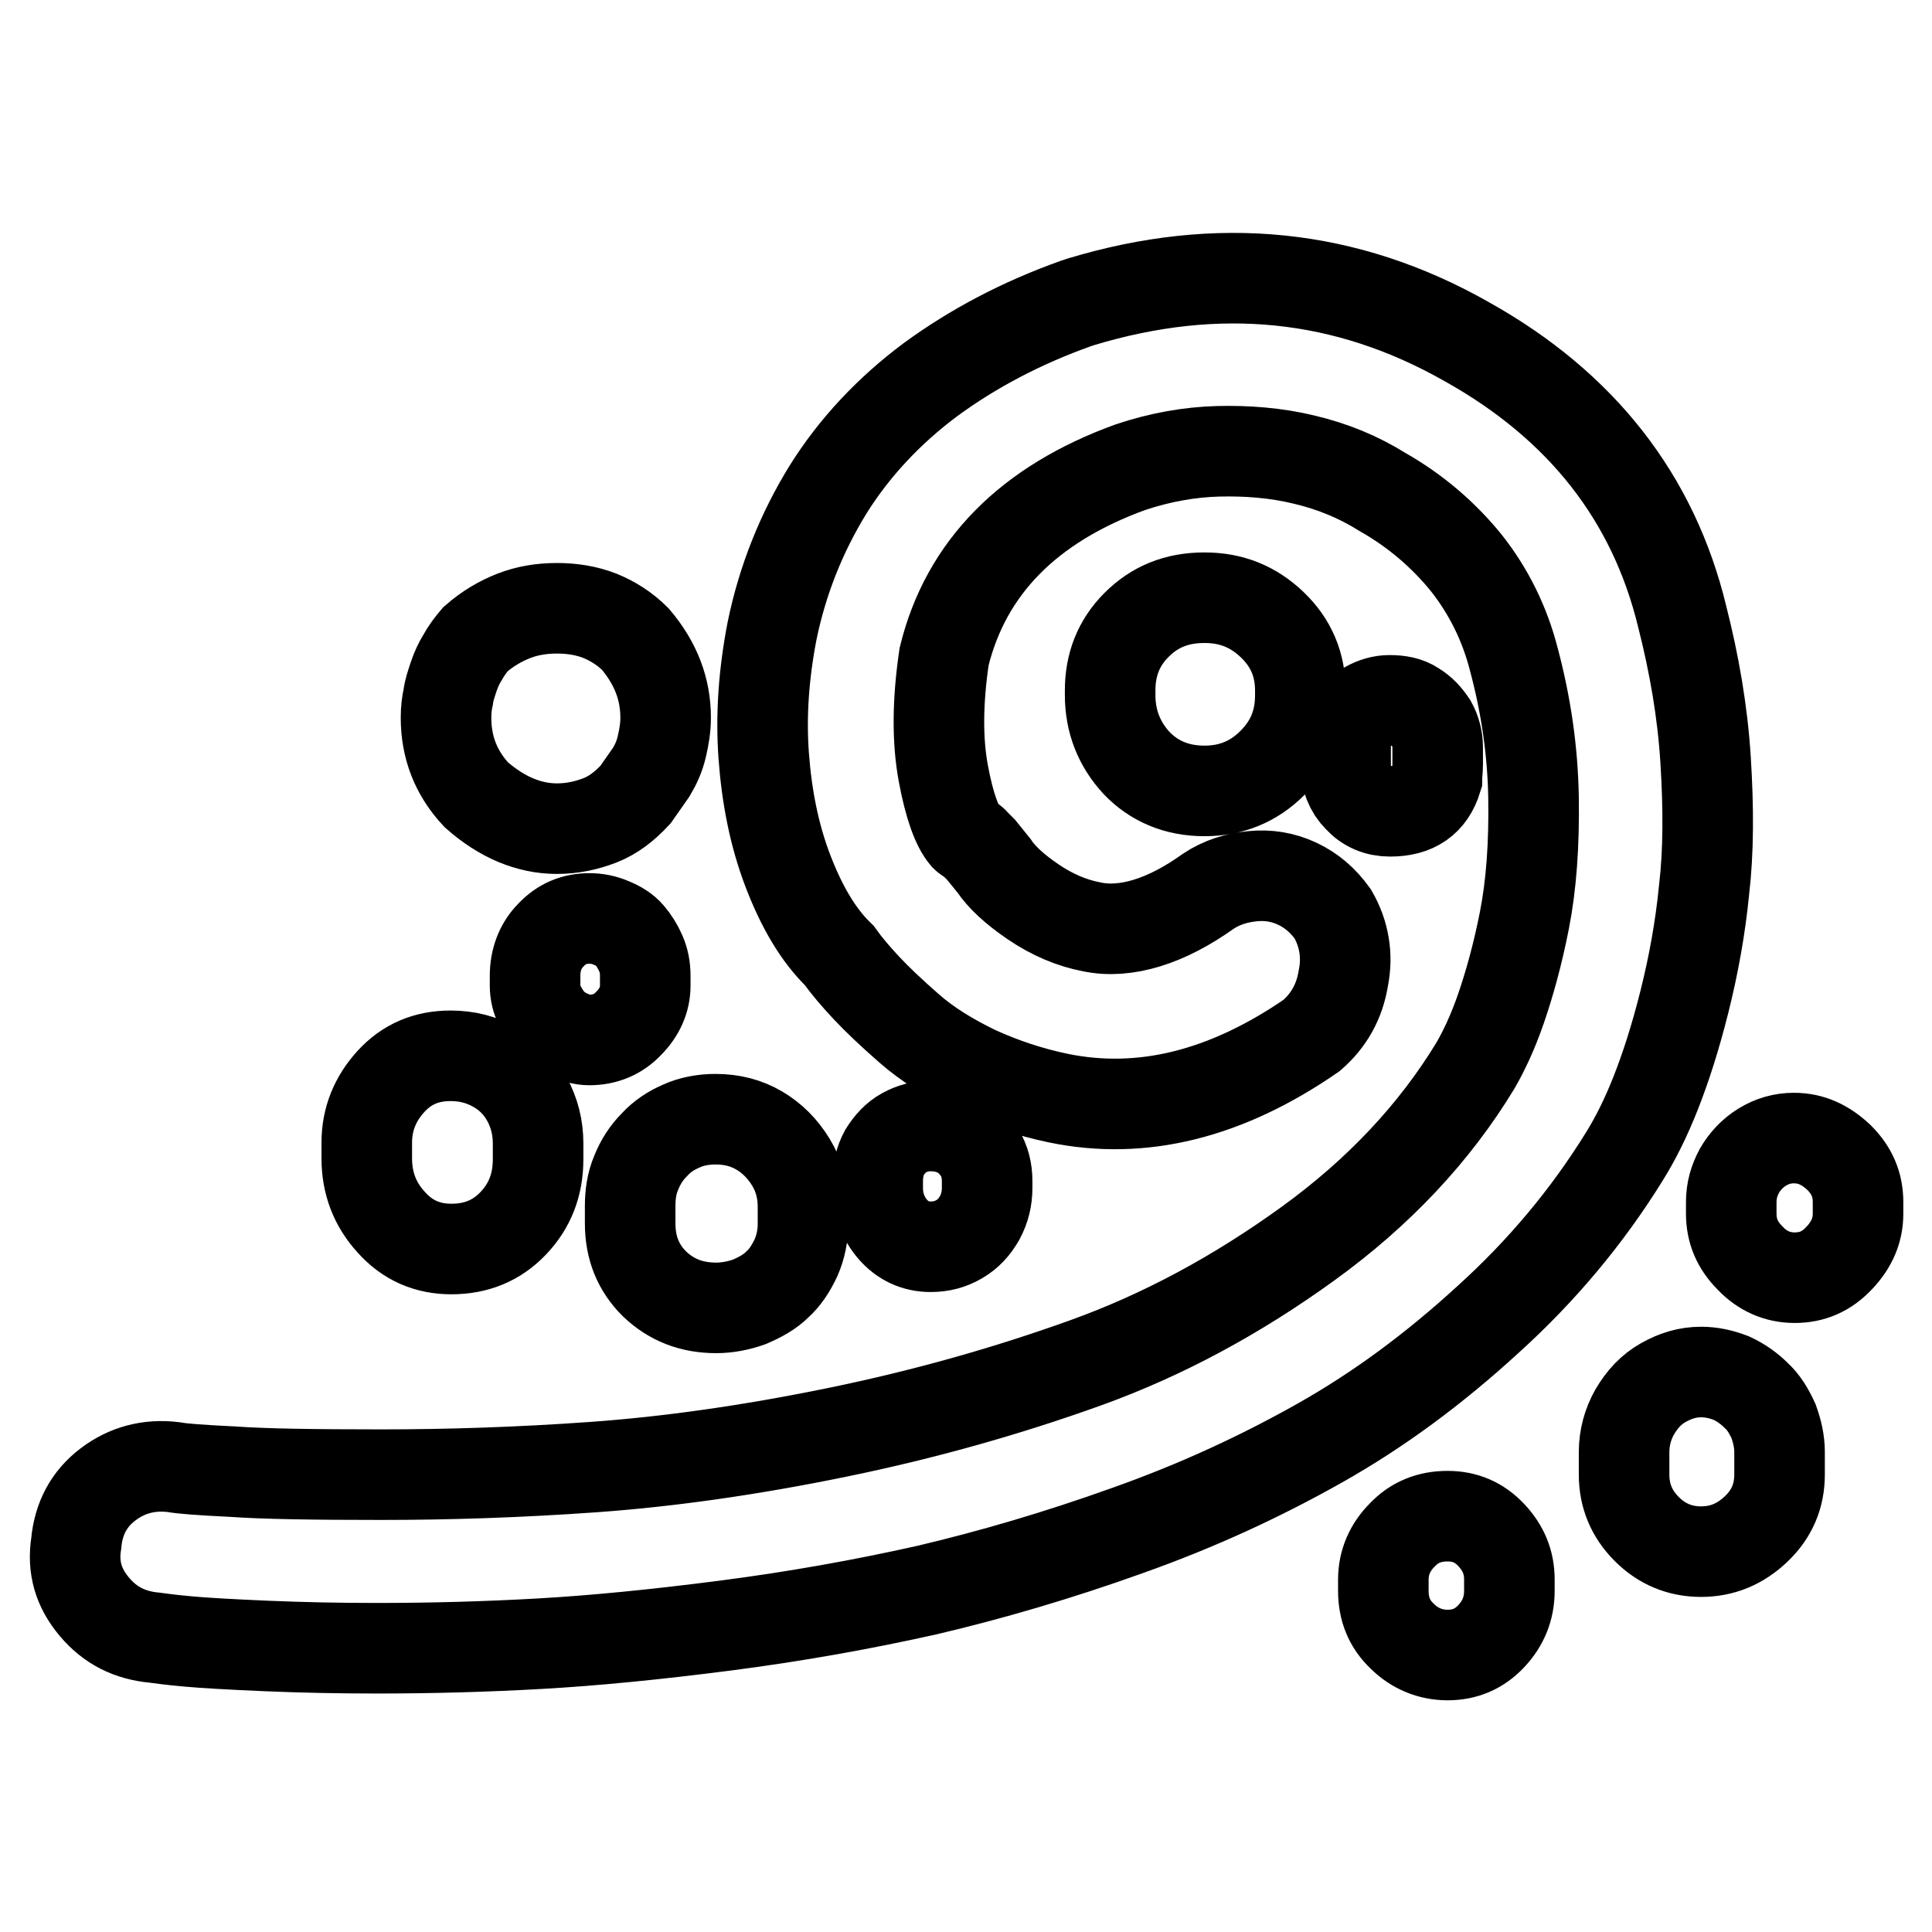 <?xml version="1.0" encoding="utf-8"?>
<!-- Svg Vector Icons : http://www.onlinewebfonts.com/icon -->
<!DOCTYPE svg PUBLIC "-//W3C//DTD SVG 1.1//EN" "http://www.w3.org/Graphics/SVG/1.1/DTD/svg11.dtd">
<svg version="1.1" xmlns="http://www.w3.org/2000/svg" xmlns:xlink="http://www.w3.org/1999/xlink" x="0px" y="0px" viewBox="0 0 256 256" enable-background="new 0 0 256 256" xml:space="preserve">
<g><g><path stroke-width="12" fill-opacity="0" stroke="#000000"  d="M215.2,153.3c1.5-2.4,2.9-5.2,4.2-8.5c1.3-3.3,2.6-7.3,3.8-12.1c1.2-4.8,2.1-9.7,2.6-14.8c0.6-5.1,0.6-10.8,0.2-17.2c-0.4-6.4-1.5-12.7-3.1-19c-3.8-15.7-13.3-27.9-28.5-36.4c-16-9.1-33-10.8-51.2-5.3l-0.6,0.2c-7.3,2.6-13.7,6-19.3,10.1c-5.5,4.1-10.1,9-13.6,14.6c-3.5,5.7-6,11.9-7.4,18.7c-1.1,5.7-1.5,11.2-1.1,16.6c0.4,5.4,1.4,10.5,3.2,15.2c1.8,4.7,4,8.5,6.8,11.2c1,1.4,2.2,2.8,3.6,4.3c1.4,1.5,3.3,3.3,5.7,5.4c2.4,2.1,5.3,3.9,8.8,5.6c3.5,1.6,7.1,2.8,10.9,3.6c11.1,2.3,22.3-0.5,33.6-8.3c2.3-2,3.7-4.5,4.2-7.6c0.6-3,0.1-5.9-1.4-8.5c-1.3-1.8-2.8-3.1-4.7-4c-1.9-0.9-3.9-1.2-5.9-1c-2.1,0.2-4.1,0.8-5.9,2c-2.8,2-5.5,3.4-8.1,4.2c-2.6,0.8-5.1,1-7.4,0.5c-2.6-0.5-5.2-1.6-7.7-3.3c-2.5-1.7-4.2-3.3-5.2-4.8l-1.7-2.1c-0.2-0.2-0.5-0.5-0.7-0.7c-0.2-0.2-0.4-0.5-0.7-0.6c-0.3-0.2-0.5-0.3-0.7-0.5c-1.1-1.3-2.1-4-2.9-8.3c-0.8-4.3-0.8-9.4,0.1-15.5c2.9-11.8,11.2-20.2,24.7-25.1c3.9-1.3,7.8-2,11.6-2.1c3.8-0.1,7.7,0.2,11.4,1.1c3.8,0.9,7.2,2.3,10.4,4.3c4.4,2.5,8.1,5.7,11.1,9.4c3,3.8,5.1,8.1,6.3,12.8c1.6,6,2.5,12.1,2.6,18.3c0.1,6.2-0.3,11.6-1.2,16.2c-0.9,4.6-2,8.5-3.1,11.7s-2.3,5.7-3.4,7.6c-5.4,8.9-12.8,16.8-22.2,23.6c-9.4,6.8-19.2,12.1-29.5,15.8c-10.3,3.7-21.2,6.8-32.9,9.2c-11.7,2.4-22.5,3.9-32.3,4.6c-9.8,0.7-19.2,1-28.1,1s-15.5-0.1-19.7-0.4c-4.2-0.2-6.8-0.4-7.8-0.6c-3.3-0.4-6.2,0.4-8.7,2.3c-2.5,1.9-3.9,4.5-4.2,7.8c-0.5,3.2,0.3,5.9,2.4,8.4c2.1,2.5,4.7,3.8,8,4.1c0.7,0.1,2.2,0.3,4.4,0.5c2.2,0.2,5.7,0.4,10.4,0.6c4.7,0.2,9.6,0.3,14.6,0.3c7.3,0,14.5-0.2,21.6-0.6c7.1-0.4,15.3-1.2,24.6-2.4c9.3-1.2,18.2-2.8,26.7-4.7c8.5-2,17.4-4.6,26.6-7.9c9.3-3.3,17.7-7.2,25.5-11.6c7.8-4.4,15.1-9.8,22.2-16.3C204.3,168.4,210.3,161.2,215.2,153.3L215.2,153.3z M73.8,109.8c2,0,3.9-0.4,5.7-1.1c1.8-0.7,3.3-1.9,4.7-3.4c0.7-1,1.4-2,2.1-3c0.6-1,1.1-2.1,1.4-3.4c0.3-1.3,0.5-2.5,0.5-3.8c0-3.8-1.3-7.2-4-10.4c-1.4-1.4-3-2.4-4.7-3.1c-1.8-0.7-3.7-1-5.7-1c-2,0-3.9,0.3-5.7,1c-1.8,0.7-3.5,1.7-5.1,3.1c-0.6,0.7-1.2,1.5-1.7,2.4c-0.5,0.8-0.9,1.7-1.2,2.6c-0.3,0.9-0.6,1.8-0.7,2.6c-0.2,0.9-0.3,1.8-0.3,2.8c0,3.9,1.3,7.3,4,10.2C66.5,108.3,70.1,109.8,73.8,109.8L73.8,109.8z M225.4,181.8c-1.8,0-3.4,0.5-5,1.4c-1.6,0.9-2.8,2.2-3.8,3.9c-0.9,1.6-1.4,3.4-1.4,5.3v3c0,2.8,1,5.2,3,7.2c2,2,4.4,3,7.2,3c2.8,0,5.2-1,7.3-3c2.1-2,3.1-4.4,3.1-7.2v-3c0-1.4-0.3-2.7-0.8-4.1c-0.6-1.3-1.3-2.5-2.3-3.4c-0.9-0.9-2-1.7-3.3-2.3C228.1,182.1,226.8,181.8,225.4,181.8L225.4,181.8z M191.8,200.9c-2.4,0-4.4,0.8-6,2.5c-1.6,1.6-2.5,3.6-2.5,5.9v1.5c0,2.4,0.8,4.4,2.5,6c1.6,1.6,3.7,2.5,6,2.5c2.3,0,4.2-0.8,5.8-2.5s2.4-3.7,2.4-6v-1.5c0-2.3-0.8-4.2-2.4-5.9C196,201.7,194.1,200.9,191.8,200.9z M85.5,129.3c0-1.1-0.2-2.1-0.6-3c-0.4-0.9-0.9-1.7-1.5-2.4c-0.6-0.7-1.4-1.2-2.4-1.6c-0.9-0.4-1.9-0.6-2.9-0.6c-2,0-3.7,0.7-5.1,2.2c-1.4,1.4-2.1,3.3-2.1,5.4v1.3c0,0.9,0.2,1.8,0.6,2.6s0.9,1.6,1.5,2.3c0.6,0.6,1.4,1.2,2.3,1.6c0.9,0.4,1.8,0.7,2.8,0.7c2,0,3.8-0.7,5.2-2.2c1.4-1.4,2.2-3.1,2.2-5V129.3L85.5,129.3z M59.8,165.5c3.3,0,6-1.1,8.2-3.4s3.3-5.1,3.3-8.5v-2.1c0-2.1-0.5-4.1-1.5-5.9c-1-1.8-2.4-3.2-4.2-4.2c-1.8-1-3.7-1.5-5.9-1.5c-3.2,0-5.8,1.1-7.9,3.4s-3.2,5-3.2,8.1v2.1c0,3.3,1.1,6.1,3.2,8.4C54,164.4,56.7,165.5,59.8,165.5z M94.9,173.3c1.5,0,3-0.3,4.4-0.8c1.4-0.6,2.7-1.3,3.7-2.3c1-0.9,1.8-2.1,2.5-3.6c0.6-1.4,0.9-2.9,0.9-4.4v-2.3c0-2.1-0.5-4.1-1.6-5.9c-1.1-1.8-2.5-3.2-4.2-4.2c-1.7-1-3.6-1.5-5.8-1.5c-1.6,0-3.2,0.3-4.5,0.9c-1.4,0.6-2.6,1.4-3.6,2.5c-1,1-1.8,2.2-2.4,3.7c-0.6,1.4-0.8,2.9-0.8,4.4v2.3c0,3.3,1.1,5.9,3.2,8C89,172.3,91.7,173.3,94.9,173.3L94.9,173.3z M147.1,91.5v0.6c0,3.5,1.2,6.5,3.5,9c2.3,2.4,5.3,3.7,9,3.7c3.5,0,6.5-1.2,9-3.7c2.5-2.5,3.7-5.4,3.7-9v-0.6c0-3.4-1.2-6.3-3.7-8.7c-2.5-2.4-5.4-3.6-9-3.6c-3.7,0-6.6,1.2-9,3.6C148.2,85.2,147.1,88.1,147.1,91.5z M237.7,150.8c-1.5,0-2.9,0.4-4.2,1.2c-1.3,0.8-2.3,1.9-3,3.1c-0.7,1.3-1.1,2.6-1.1,4.2v1.5c0,2.3,0.8,4.2,2.5,5.9c1.6,1.7,3.6,2.6,5.9,2.6s4.2-0.8,5.9-2.6s2.5-3.7,2.5-5.9v-1.5c0-2.3-0.8-4.2-2.5-5.9C241.9,151.7,240,150.8,237.7,150.8L237.7,150.8z M130.8,157.4v-0.9c0-1.4-0.3-2.6-1-3.8c-0.7-1.1-1.6-2-2.7-2.6s-2.4-0.9-3.8-0.9c-1.3,0-2.4,0.3-3.5,0.9s-1.9,1.5-2.6,2.6c-0.6,1.1-0.9,2.4-0.9,3.8v0.9c0,2.1,0.7,4,2,5.5c1.3,1.5,3,2.3,5,2.3c1.4,0,2.6-0.3,3.8-1s2-1.6,2.7-2.8C130.5,160.1,130.8,158.8,130.8,157.4z M190.5,101.3v-2.3c0-1.1-0.3-2.2-0.8-3.1c-0.6-0.9-1.3-1.7-2.3-2.3c-0.9-0.6-2-0.8-3.3-0.8c-1,0-2,0.3-2.9,0.8c-0.9,0.6-1.7,1.3-2.2,2.3s-0.7,2-0.7,3.1v2.3c0,1.8,0.6,3.3,1.7,4.4c1.1,1.2,2.5,1.8,4.2,1.8c3.3,0,5.3-1.4,6.2-4.3C190.4,102.6,190.5,102,190.5,101.3z"/></g></g>
</svg>